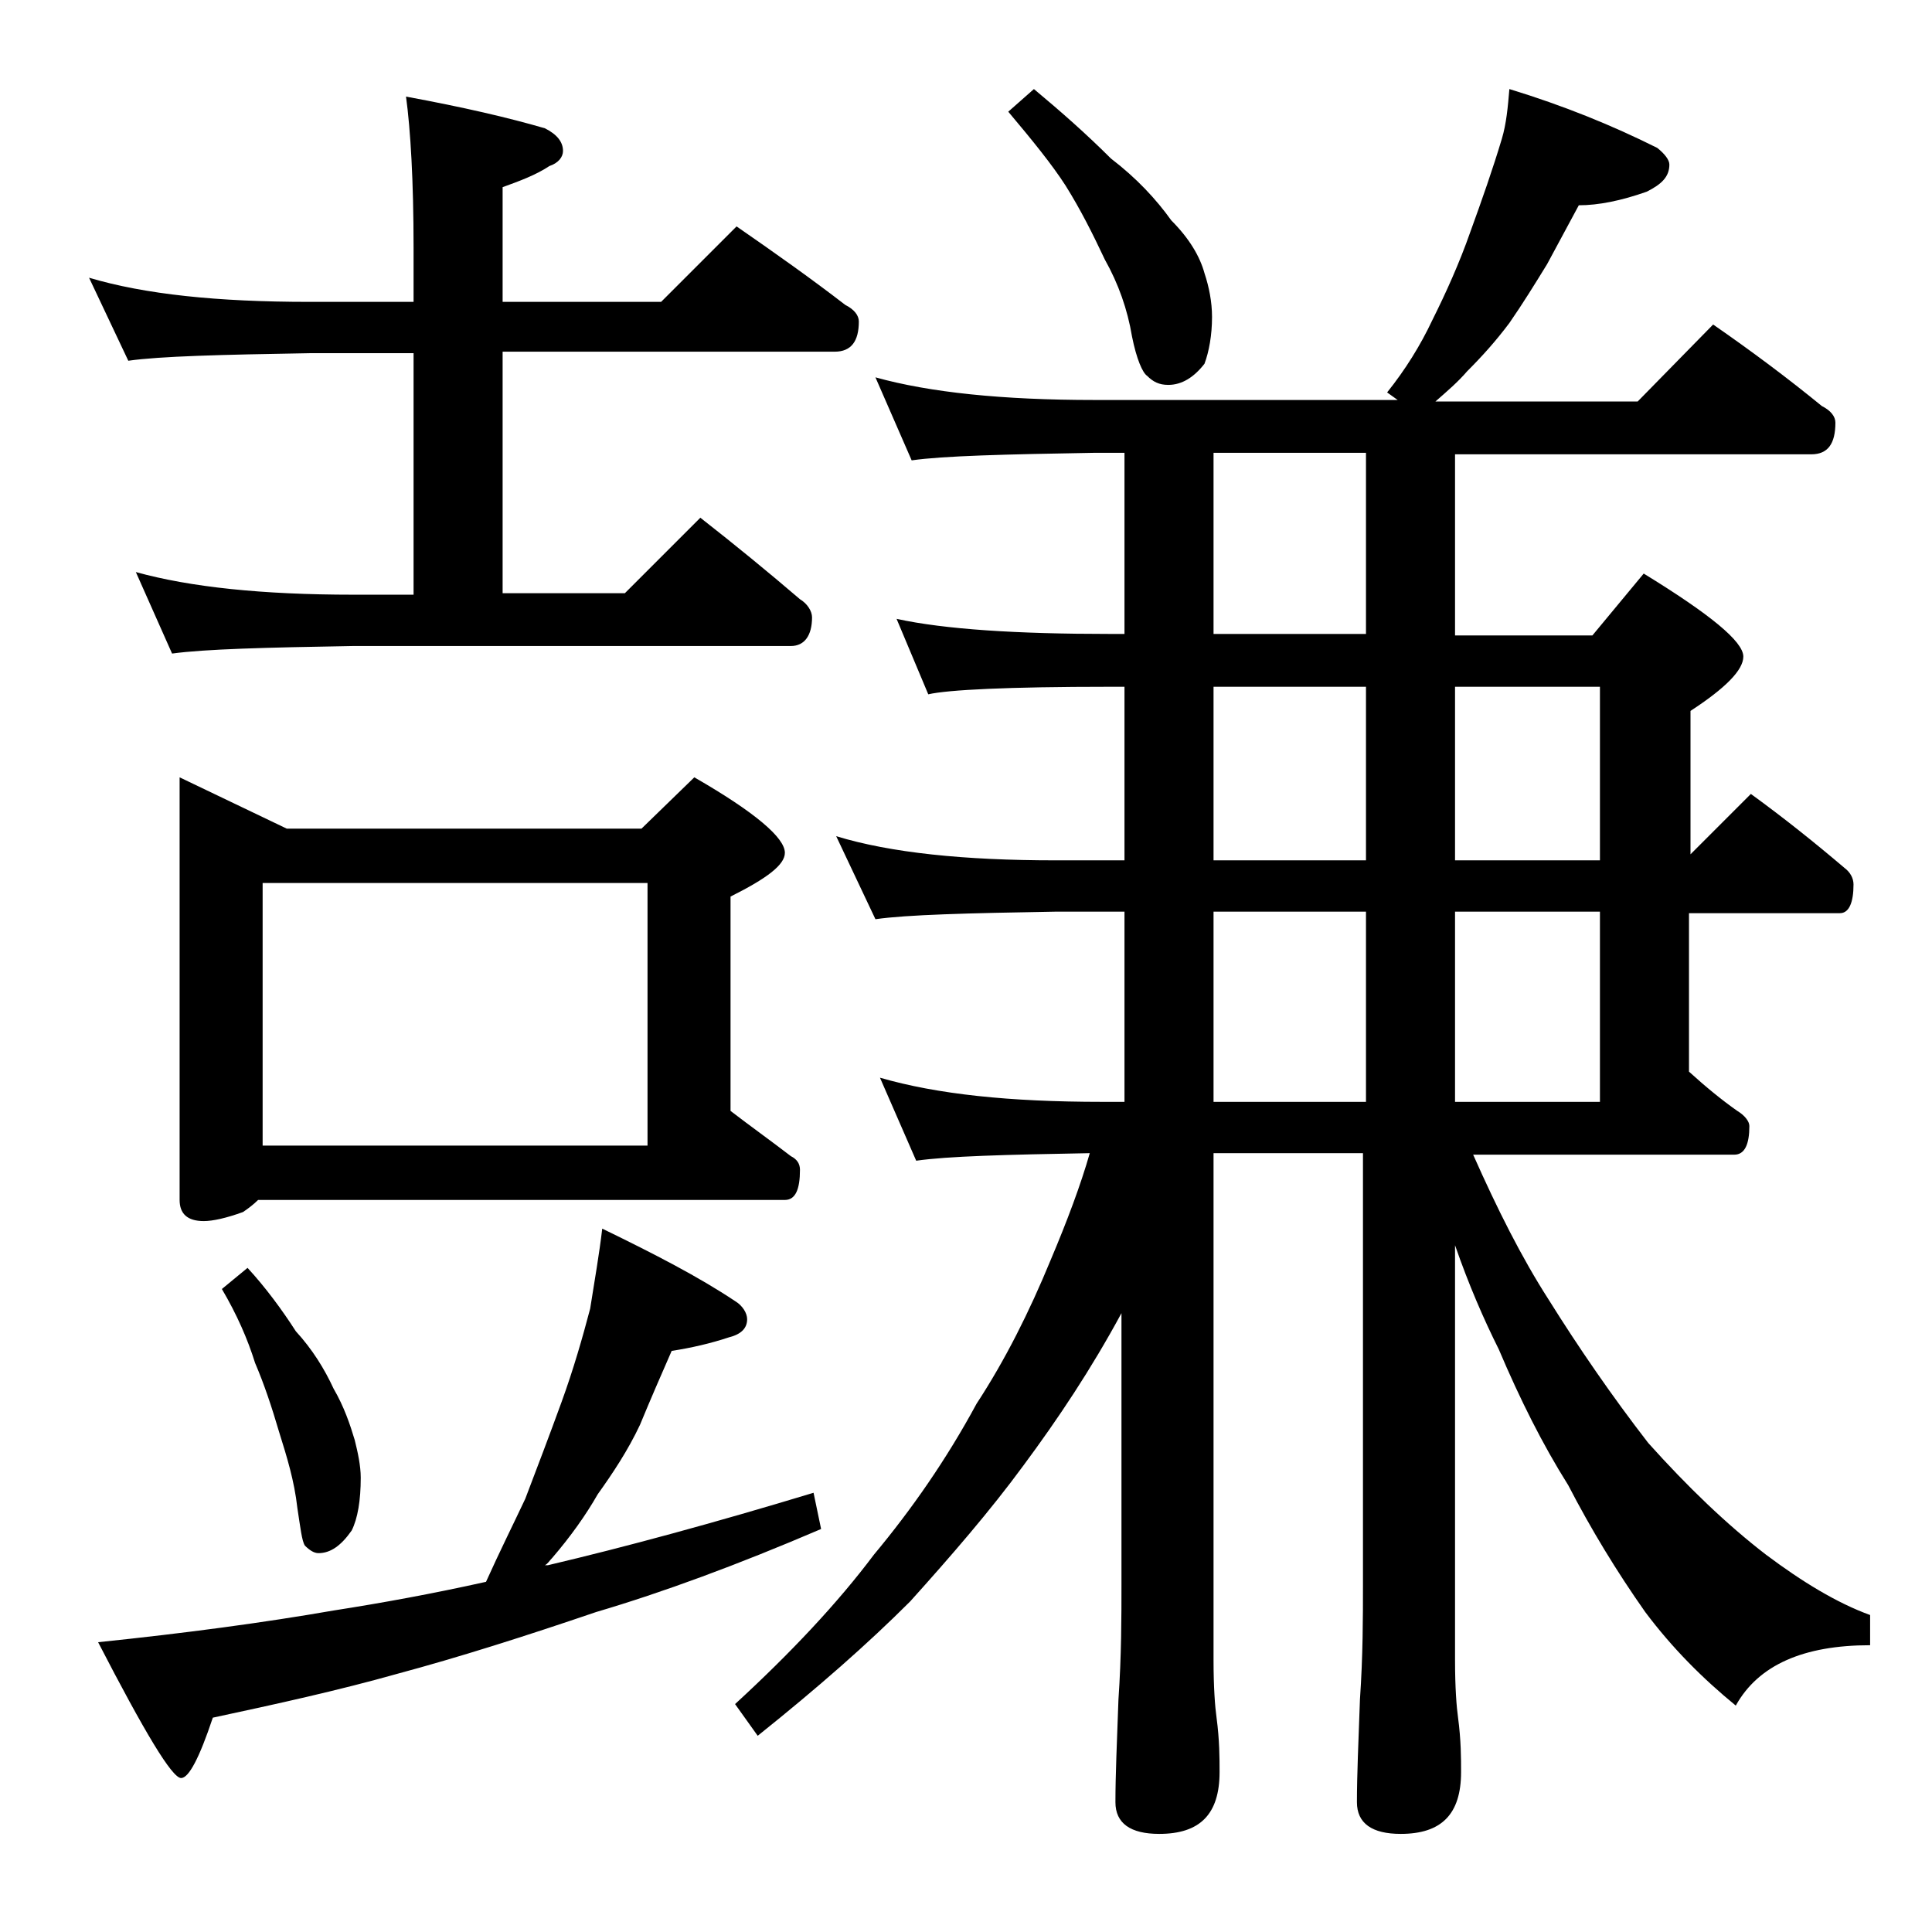 <?xml version="1.0" encoding="utf-8"?>
<!-- Generator: Adobe Illustrator 18.0.0, SVG Export Plug-In . SVG Version: 6.00 Build 0)  -->
<!DOCTYPE svg PUBLIC "-//W3C//DTD SVG 1.1//EN" "http://www.w3.org/Graphics/SVG/1.1/DTD/svg11.dtd">
<svg version="1.1" id="Layer_1" xmlns="http://www.w3.org/2000/svg" xmlns:xlink="http://www.w3.org/1999/xlink" x="0px" y="0px"
	 viewBox="0 0 128 128" enable-background="new 0 0 128 128" xml:space="preserve">
<path d="M5.9,18.4c3.7,1.1,8.5,1.6,14.6,1.6h6.9v-3.6c0-4.4-0.2-7.8-0.5-10c3.8,0.7,6.8,1.4,9.2,2.1c0.8,0.4,1.2,0.9,1.2,1.5
	c0,0.4-0.3,0.8-0.9,1c-0.9,0.6-2,1-3.1,1.4V20h10.5l5-5c2.6,1.8,5,3.5,7.2,5.2c0.6,0.3,0.9,0.7,0.9,1.1c0,1.3-0.5,2-1.6,2h-22v16
	h8.1l5-5c2.3,1.8,4.5,3.6,6.6,5.4c0.5,0.3,0.8,0.8,0.8,1.2c0,1.2-0.5,1.9-1.4,1.9H23.4c-5.8,0.1-9.8,0.2-12,0.5L9,37.9
	c3.6,1,8.4,1.5,14.4,1.5h4v-16h-6.9c-5.9,0.1-9.9,0.2-12,0.5L5.9,18.4z M39.9,81.4c3.5,1.7,6.4,3.2,8.8,4.8c0.5,0.3,0.8,0.8,0.8,1.2
	c0,0.6-0.4,1-1.2,1.2c-1.2,0.4-2.5,0.7-3.8,0.9c-0.7,1.6-1.4,3.2-2.1,4.9c-0.8,1.7-1.8,3.2-2.8,4.6c-0.8,1.4-1.8,2.8-3,4.2
	c-0.2,0.2-0.3,0.4-0.5,0.5h0.2c5.1-1.2,11-2.8,17.6-4.8l0.5,2.4c-5.6,2.4-10.5,4.2-14.9,5.5c-4.7,1.6-9.1,3-13.2,4.1
	c-3.9,1.1-8,2-12.2,2.9c-0.9,2.7-1.6,4-2.1,4c-0.6,0-2.4-3-5.5-9c5.8-0.6,11-1.3,15.6-2.1c3.2-0.5,6.5-1.1,10.1-1.9
	c0.9-2,1.8-3.8,2.6-5.5c0.8-2.1,1.6-4.2,2.4-6.4c0.8-2.2,1.4-4.3,1.9-6.2C39.4,84.8,39.7,83.1,39.9,81.4z M11.9,51.5l7.1,3.4h23.5
	l3.5-3.4c4,2.3,6,4,6,5c0,0.8-1.2,1.7-3.6,2.9v14.2c1.3,1,2.7,2,4,3c0.4,0.2,0.6,0.5,0.6,0.9c0,1.3-0.3,2-1,2H17.1
	c-0.3,0.3-0.7,0.6-1,0.8c-1.1,0.4-2,0.6-2.6,0.6c-1.1,0-1.6-0.5-1.6-1.4V51.5z M16.4,84c1.2,1.3,2.3,2.8,3.2,4.2
	c1.1,1.2,1.9,2.5,2.5,3.8c0.7,1.2,1.1,2.4,1.4,3.4c0.2,0.8,0.4,1.7,0.4,2.5c0,1.5-0.2,2.7-0.6,3.5c-0.7,1-1.4,1.5-2.2,1.5
	c-0.3,0-0.6-0.2-0.9-0.5c-0.2-0.3-0.3-1.2-0.5-2.5c-0.2-1.8-0.7-3.4-1.2-5c-0.5-1.7-1-3.2-1.6-4.6c-0.5-1.6-1.2-3.2-2.2-4.9L16.4,84
	z M17.4,75.9h25.5V58.5H17.4V75.9z M100,5.9c3.6,1.1,6.8,2.4,9.8,3.9c0.5,0.4,0.8,0.8,0.8,1.1c0,0.8-0.5,1.3-1.5,1.8
	c-1.7,0.6-3.2,0.9-4.5,0.9c-0.7,1.3-1.4,2.6-2.1,3.9c-0.8,1.3-1.6,2.6-2.5,3.9c-0.9,1.2-1.8,2.2-2.8,3.2c-0.6,0.7-1.3,1.3-2.1,2
	h13.4l5-5.1c2.6,1.8,5,3.6,7.2,5.4c0.6,0.3,0.9,0.7,0.9,1.1c0,1.4-0.5,2.1-1.6,2.1H96.4v12h9.1l3.4-4.1c4.4,2.7,6.6,4.5,6.6,5.5
	c0,0.9-1.2,2.1-3.5,3.6v9.5l4-4c2.2,1.6,4.2,3.2,6.2,4.9c0.4,0.3,0.6,0.7,0.6,1.1c0,1.2-0.3,1.9-0.9,1.9h-10v10.5
	c1.1,1,2.2,1.9,3.2,2.6c0.5,0.3,0.8,0.7,0.8,1c0,1.2-0.3,1.9-1,1.9H97.6c1.6,3.6,3.2,6.8,5,9.6c2,3.2,4.2,6.4,6.6,9.5
	c2.6,2.9,5.2,5.4,7.8,7.4c2.4,1.8,4.7,3.2,6.9,4v2c-4.4,0-7.4,1.3-8.9,4c-2.2-1.8-4.2-3.8-6-6.2c-1.9-2.7-3.6-5.5-5.1-8.4
	c-1.7-2.7-3.2-5.7-4.6-9c-1-2-2-4.3-2.9-6.9V110c0,1.8,0.1,3.1,0.2,3.8c0.2,1.5,0.2,2.7,0.2,3.6c0,2.8-1.3,4.1-4,4.1
	c-1.9,0-2.9-0.7-2.9-2.1c0-1.8,0.1-4,0.2-6.8c0.2-2.9,0.2-5.5,0.2-7.6V76.4H80.4V110c0,1.8,0.1,3.1,0.2,3.8c0.2,1.5,0.2,2.7,0.2,3.6
	c0,2.8-1.3,4.1-4,4.1c-1.9,0-2.9-0.7-2.9-2.1c0-1.8,0.1-4,0.2-6.8c0.2-2.9,0.2-5.5,0.2-7.6V87c-2,3.7-4.2,7-6.5,10.1
	c-2.2,3-4.8,6-7.5,9c-2.8,2.8-6.1,5.7-10.1,8.9l-1.5-2.1c3.7-3.4,6.8-6.7,9.2-9.9c2.5-3,4.8-6.3,6.8-10c1.9-2.9,3.5-6.1,4.9-9.5
	c1.1-2.6,2-5,2.6-7.1c-5.6,0.1-9.4,0.2-11.5,0.5l-2.4-5.5C62.1,72.5,66.9,73,73,73h1.5V60.4h-4.6c-5.8,0.1-9.8,0.2-11.9,0.5
	l-2.6-5.5C59,56.5,63.9,57,69.9,57h4.6V45.5h-1c-6.7,0-10.7,0.2-12,0.5l-2.1-5c3.2,0.7,8,1,14.1,1h1V30h-2c-5.9,0.1-10,0.2-12.1,0.5
	L58,25c3.6,1,8.4,1.5,14.5,1.5h20.1L91.9,26c1.2-1.5,2.2-3.1,3-4.8c0.9-1.8,1.8-3.8,2.5-5.8c0.8-2.2,1.5-4.2,2.1-6.2
	C99.8,8.2,99.9,7.1,100,5.9z M68.5,5.9c1.8,1.5,3.5,3,5.1,4.6c1.7,1.3,3,2.7,4,4.1c1.2,1.2,1.9,2.4,2.2,3.5c0.3,0.9,0.5,1.9,0.5,2.9
	c0,1.2-0.2,2.3-0.5,3.1c-0.7,0.9-1.5,1.4-2.4,1.4c-0.6,0-1-0.2-1.4-0.6c-0.3-0.2-0.7-1.1-1-2.6c-0.3-1.8-0.9-3.5-1.8-5.1
	c-0.8-1.7-1.6-3.3-2.6-4.9c-0.9-1.4-2.2-3-3.8-4.9L68.5,5.9z M90.5,42V30H80.4v12H90.5z M80.4,45.5V57h10.1V45.5H80.4z M80.4,60.4
	V73h10.1V60.4H80.4z M96.4,45.5V57h9.6V45.5H96.4z M96.4,60.4V73h9.6V60.4H96.4z"/>
</svg>
